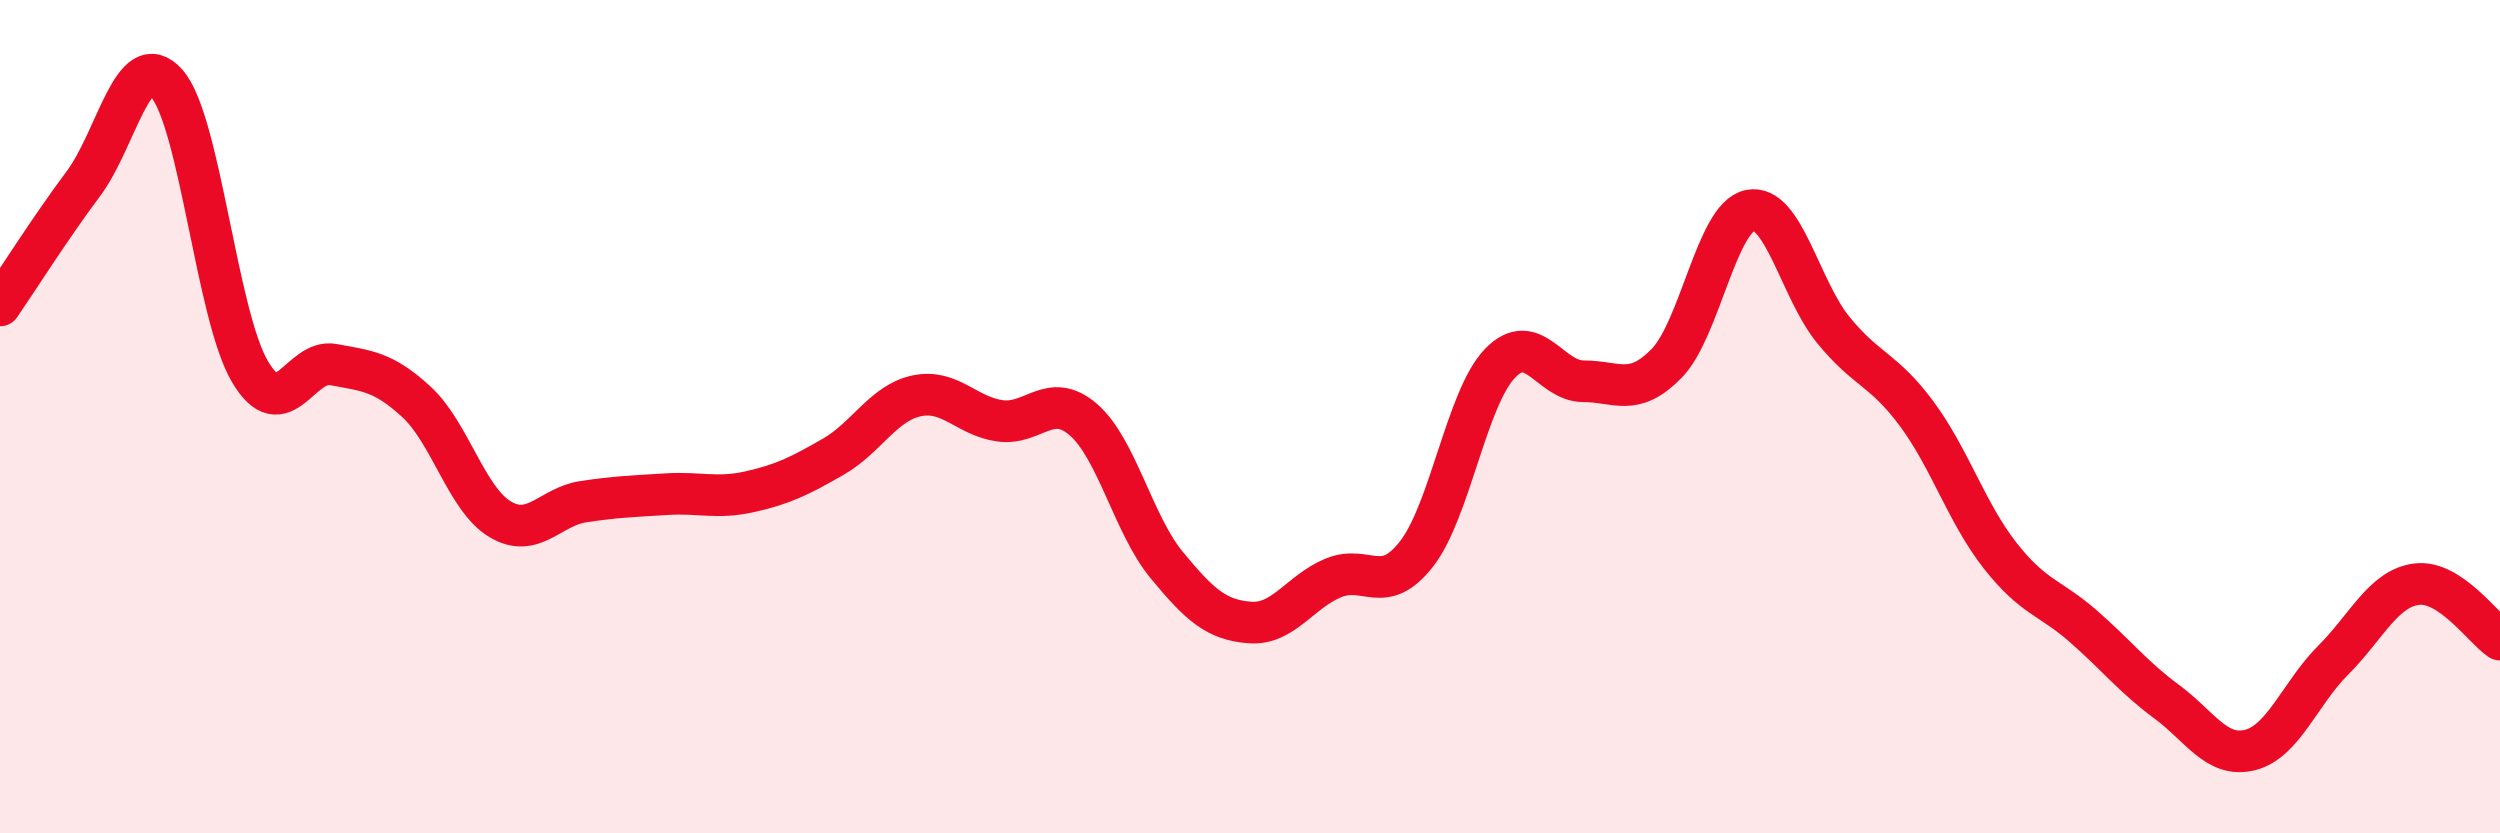 
    <svg width="60" height="20" viewBox="0 0 60 20" xmlns="http://www.w3.org/2000/svg">
      <path
        d="M 0,7.33 C 0.4,6.75 1.2,5.48 2,4.41 C 2.8,3.34 3.2,1.1 4,2 C 4.8,2.9 5.2,7.57 6,8.92 C 6.8,10.27 7.2,8.6 8,8.75 C 8.8,8.9 9.2,8.91 10,9.65 C 10.8,10.39 11.2,11.98 12,12.46 C 12.8,12.94 13.2,12.16 14,12.04 C 14.8,11.92 15.2,11.91 16,11.86 C 16.8,11.81 17.2,11.98 18,11.8 C 18.8,11.62 19.2,11.42 20,10.96 C 20.8,10.5 21.2,9.67 22,9.5 C 22.8,9.33 23.2,9.99 24,10.1 C 24.8,10.21 25.2,9.38 26,10.07 C 26.8,10.76 27.2,12.59 28,13.56 C 28.8,14.53 29.2,14.88 30,14.94 C 30.8,15 31.2,14.2 32,13.87 C 32.8,13.54 33.2,14.32 34,13.29 C 34.8,12.26 35.2,9.55 36,8.72 C 36.8,7.89 37.2,9.15 38,9.15 C 38.8,9.15 39.2,9.54 40,8.72 C 40.8,7.9 41.2,5.21 42,5.05 C 42.8,4.89 43.2,6.94 44,7.92 C 44.8,8.9 45.2,8.85 46,9.93 C 46.8,11.01 47.2,12.31 48,13.33 C 48.8,14.35 49.2,14.33 50,15.03 C 50.8,15.73 51.2,16.25 52,16.84 C 52.8,17.43 53.2,18.2 54,18 C 54.8,17.8 55.2,16.64 56,15.84 C 56.8,15.04 57.2,14.12 58,14.02 C 58.8,13.92 59.6,15.08 60,15.35L60 20L0 20Z"
        fill="#EB0A25"
        opacity="0.1"
        stroke-linecap="round"
        stroke-linejoin="round"
      />
      <path
        d="M 0,7.33 C 0.4,6.75 1.2,5.48 2,4.41 C 2.8,3.34 3.2,1.1 4,2 C 4.8,2.9 5.2,7.57 6,8.92 C 6.8,10.27 7.2,8.6 8,8.75 C 8.8,8.9 9.2,8.91 10,9.65 C 10.8,10.39 11.2,11.98 12,12.46 C 12.8,12.94 13.2,12.16 14,12.04 C 14.8,11.92 15.2,11.91 16,11.86 C 16.8,11.81 17.2,11.98 18,11.8 C 18.8,11.62 19.2,11.42 20,10.96 C 20.8,10.5 21.2,9.67 22,9.5 C 22.8,9.33 23.2,9.99 24,10.1 C 24.8,10.21 25.2,9.38 26,10.07 C 26.8,10.76 27.2,12.59 28,13.56 C 28.8,14.53 29.2,14.88 30,14.94 C 30.8,15 31.2,14.2 32,13.87 C 32.8,13.54 33.2,14.32 34,13.29 C 34.8,12.26 35.2,9.55 36,8.72 C 36.8,7.89 37.2,9.15 38,9.15 C 38.8,9.15 39.2,9.54 40,8.72 C 40.8,7.9 41.2,5.21 42,5.05 C 42.8,4.89 43.2,6.94 44,7.92 C 44.8,8.9 45.2,8.85 46,9.93 C 46.8,11.01 47.2,12.31 48,13.33 C 48.8,14.35 49.2,14.33 50,15.03 C 50.8,15.73 51.2,16.25 52,16.84 C 52.8,17.43 53.2,18.2 54,18 C 54.8,17.8 55.2,16.64 56,15.84 C 56.8,15.04 57.2,14.12 58,14.02 C 58.8,13.92 59.6,15.08 60,15.35"
        stroke="#EB0A25"
        stroke-width="1"
        fill="none"
        stroke-linecap="round"
        stroke-linejoin="round"
      />
    </svg>
  